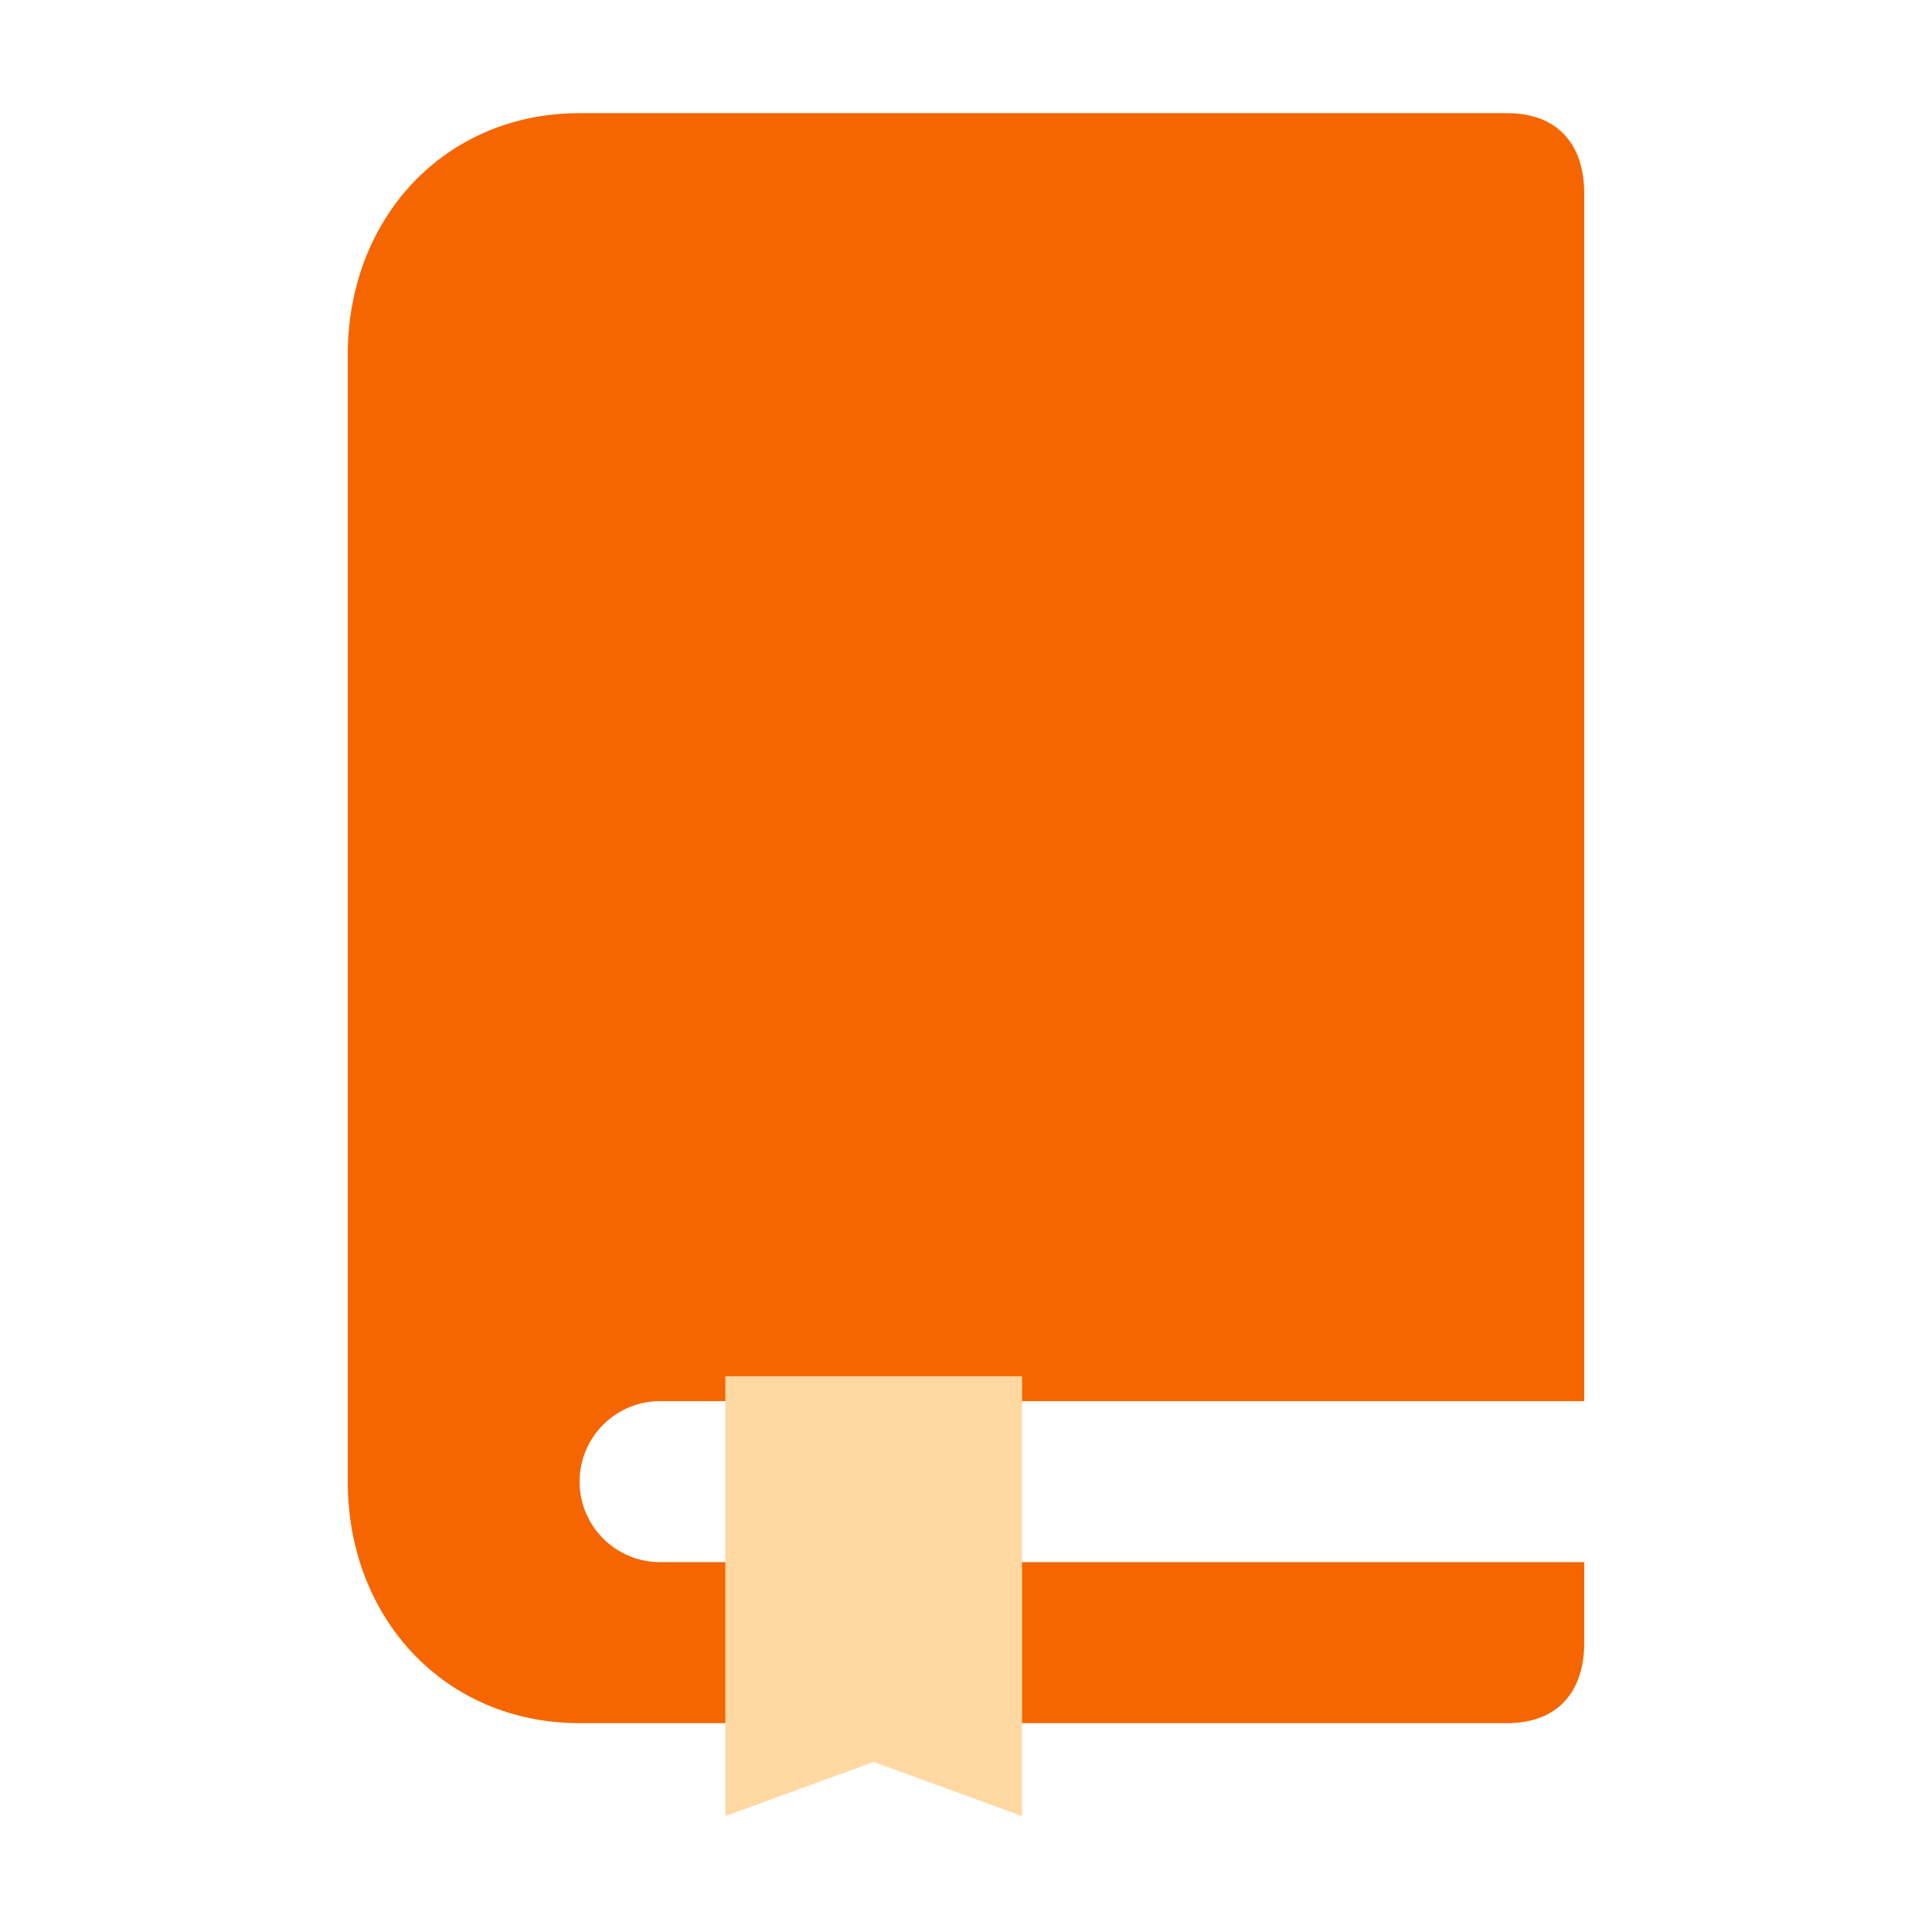 <?xml version="1.0" encoding="UTF-8"?>
<svg width="50px" height="50px" viewBox="0 0 50 50" version="1.1" xmlns="http://www.w3.org/2000/svg" xmlns:xlink="http://www.w3.org/1999/xlink">
    <title>C2ED16D0-9970-4384-BA1D-ECB09C2B7636@3x</title>
    <defs>
        <path d="M30,0 C31.284,0 32,0.777 32,2.083 L32,33.333 L8.083,33.333 C6.983,33.333 6.082,34.187 6.005,35.268 L6,35.417 C6,36.567 6.933,37.5 8.083,37.5 L32,37.5 L32,39.583 C32,40.889 31.284,41.667 30,41.667 L6,41.667 C2.507,41.667 -4.09272616e-14,38.946 -4.09272616e-14,35.417 L-4.09272616e-14,6.25 C-4.09272616e-14,2.72 2.507,0 6,0 L30,0 Z" id="path-1"></path>
    </defs>
    <g id="Page-1" stroke="none" stroke-width="1" fill="none" fill-rule="evenodd">
        <g id="Category-Icons" transform="translate(-657, -1229)">
            <g id="Group-14" transform="translate(657, 1229)">
                <polygon id="Shape-Copy-5" points="0 0 50 0 50 50 0 50"></polygon>
                <g id="Group-13" transform="translate(9, 4)">
                    <g id="Book" transform="translate(-0, -1.072)">
                        <mask id="mask-2" fill="white">
                            <use xlink:href="#path-1"></use>
                        </mask>
                        <use id="Combined-Shape" fill="#F56600" fill-rule="nonzero" xlink:href="#path-1"></use>
                    </g>
                    <polygon id="Path-3" fill="#FFD8A2" fill-rule="nonzero" points="9.771 31.618 9.771 43 13.611 41.599 17.451 43 17.451 31.618"></polygon>
                </g>
            </g>
        </g>
    </g>
</svg>